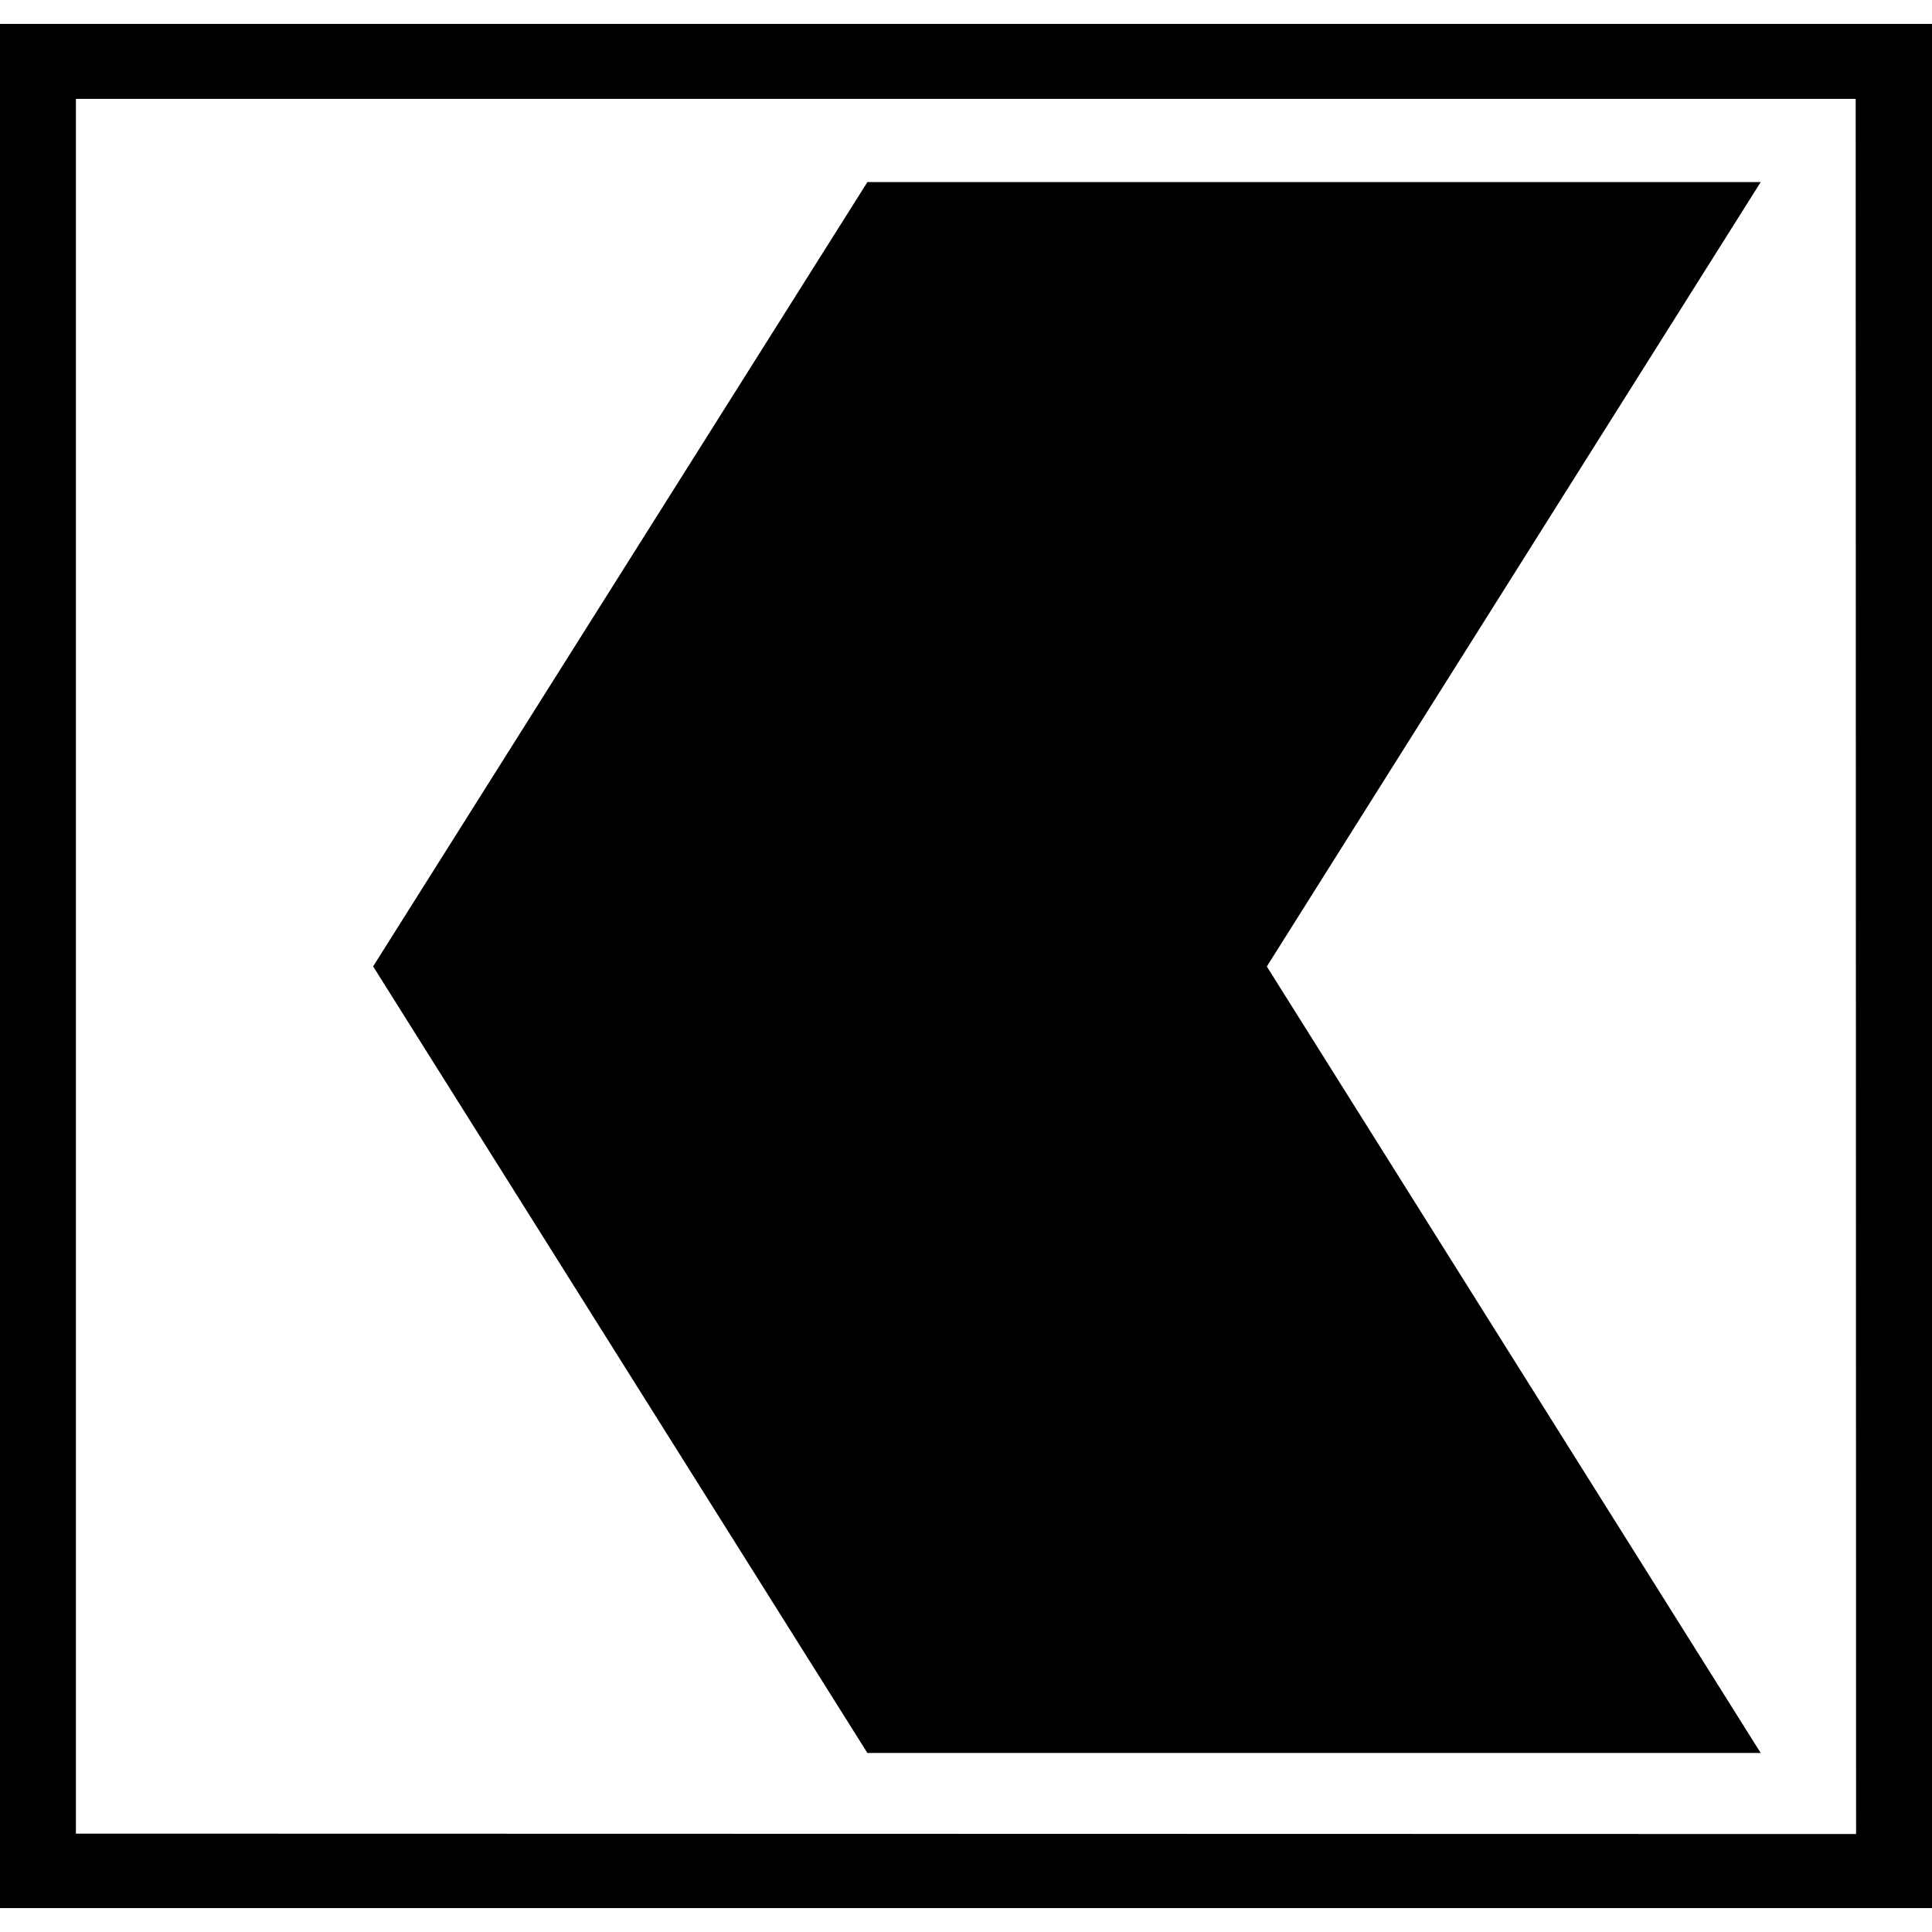 <svg role="img" viewBox="0 0 24 24" xmlns="http://www.w3.org/2000/svg"><title>Thurgauer Kantonalbank</title><path d="M21.872 2.262H10.775l-6.14 9.743 6.14 9.771h11.097l-6.135-9.77 6.135-9.744zM0 .297v23.406h24V.297H0zm23.057 22.486L.943 22.778V1.228h22.109l.005 21.555z"/></svg>